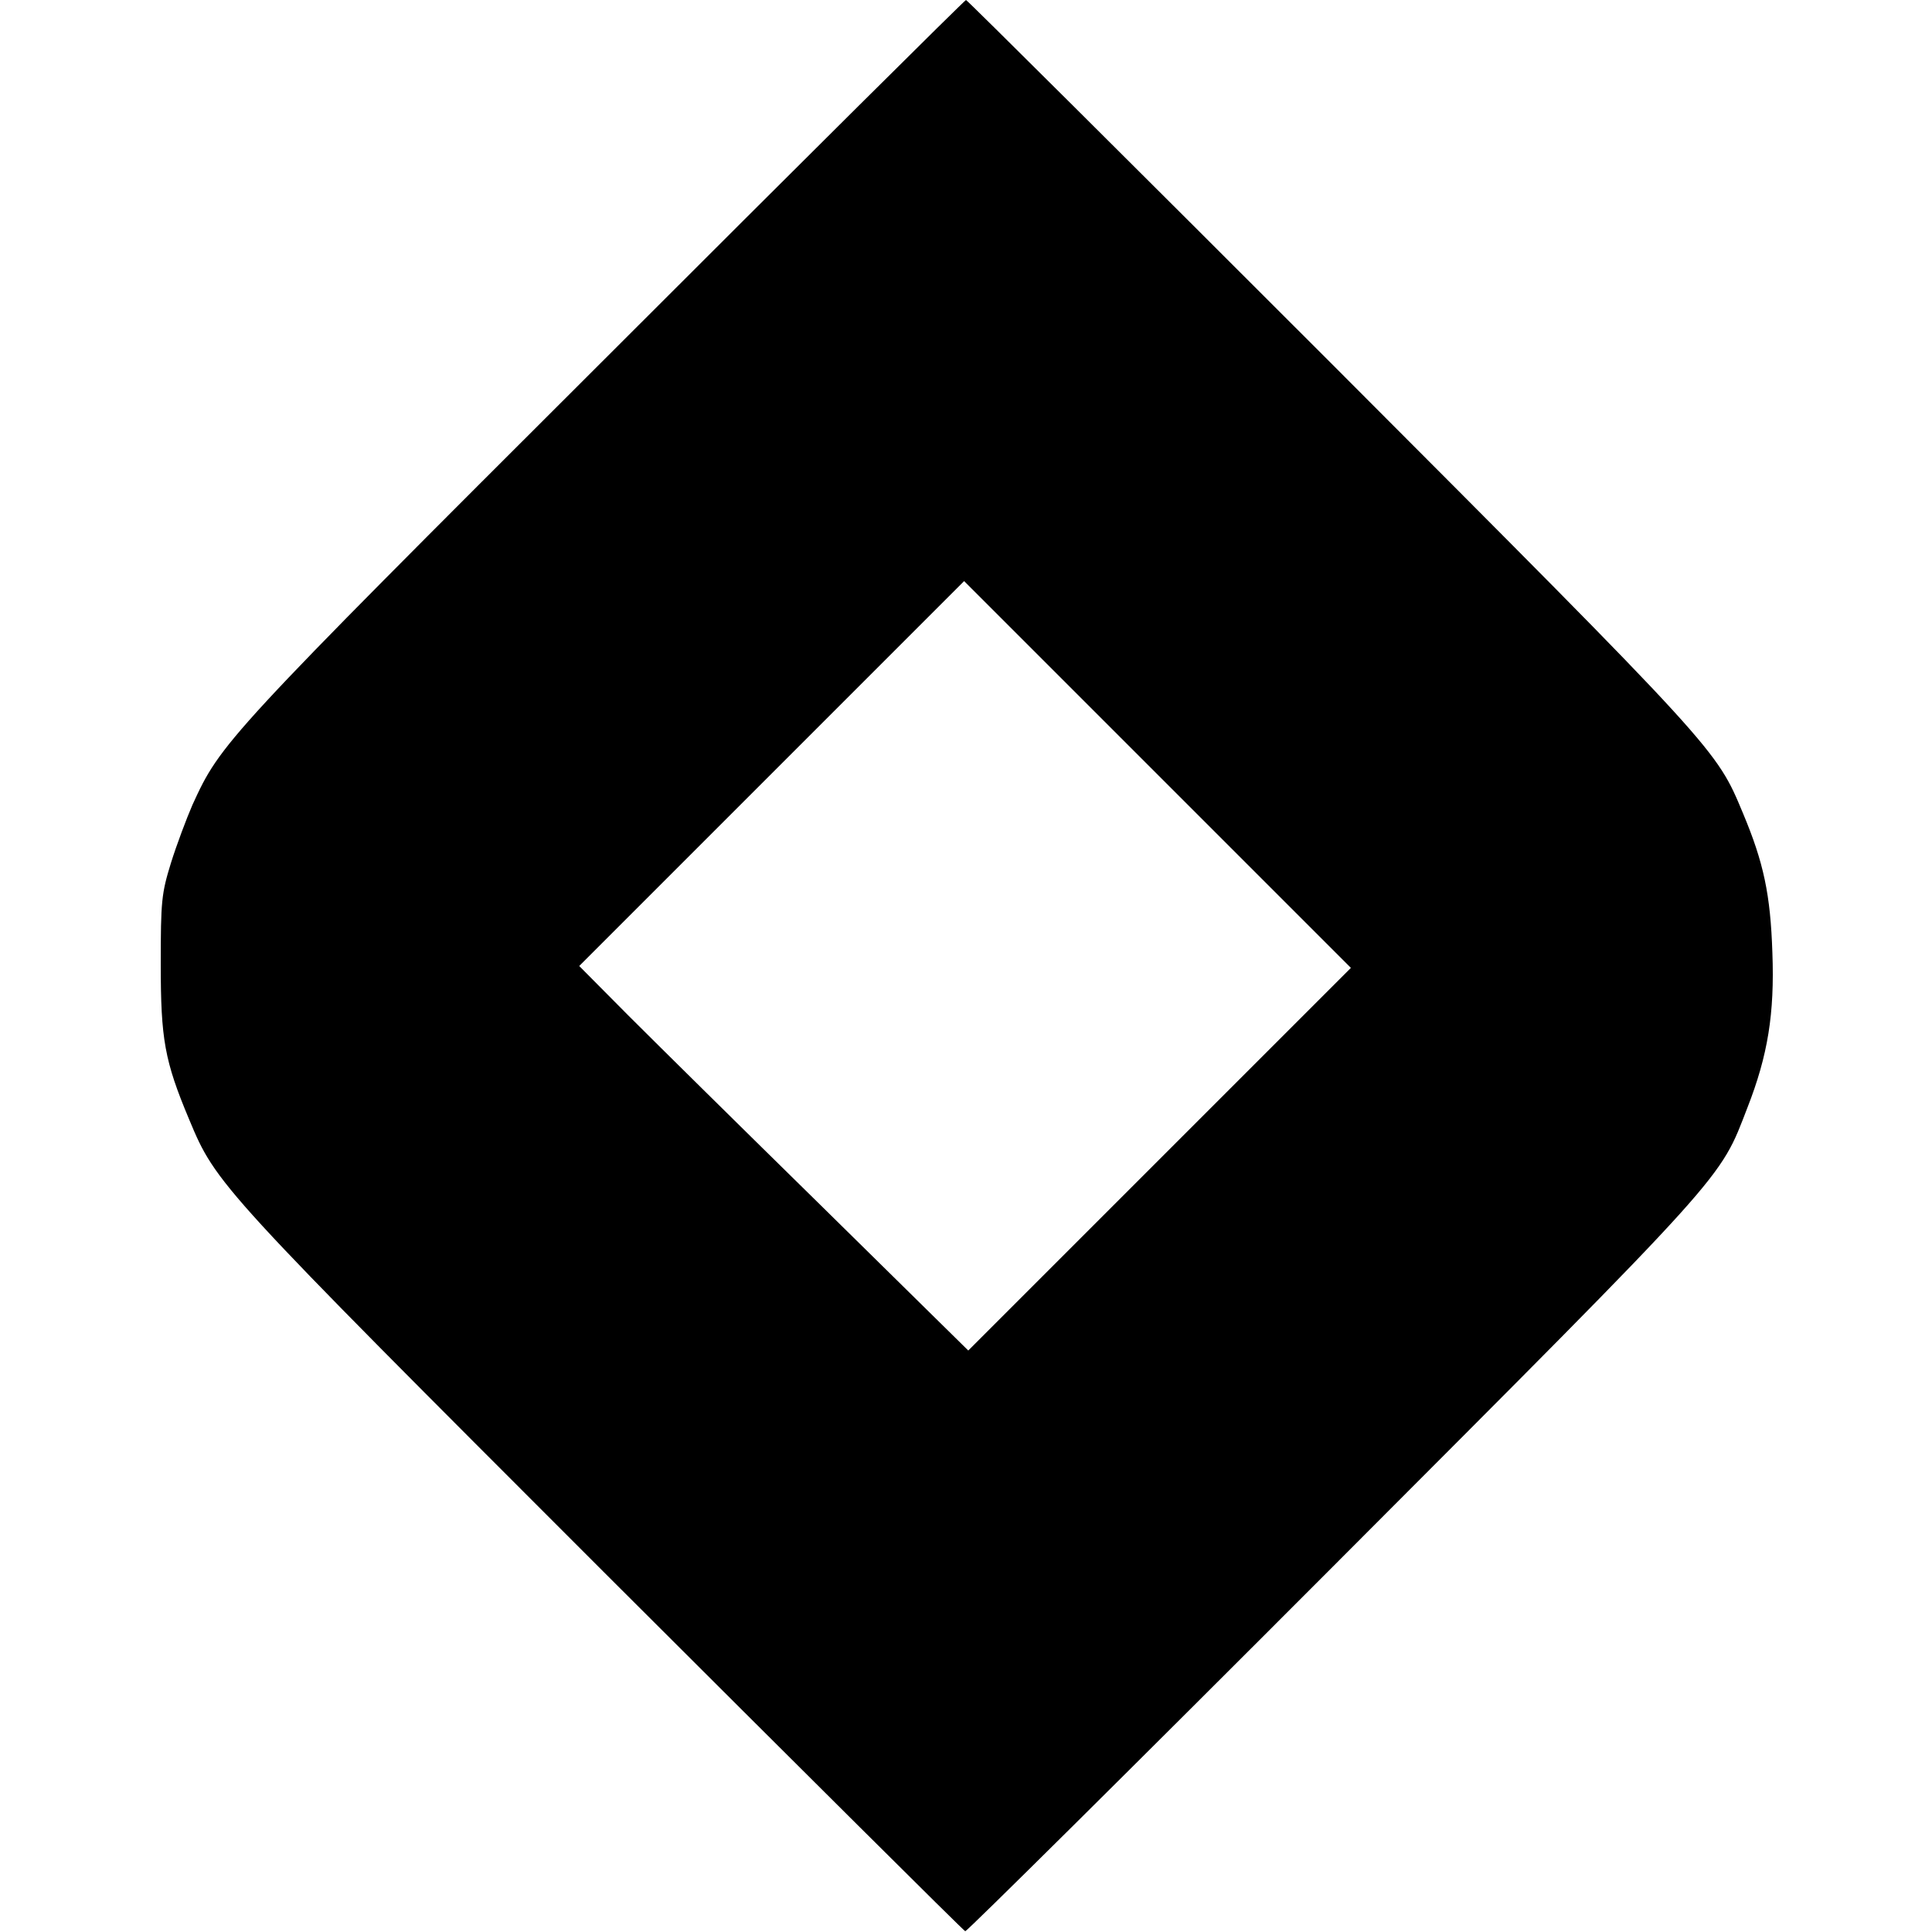 <svg xmlns="http://www.w3.org/2000/svg" width="682.667" height="682.667" version="1.0" viewBox="0 0 512 512"><path d="M160.2 95.2C59.5 195.7 58.5 196.9 51 213.3c-1.6 3.7-4.2 10.6-5.7 15.4-2.5 8.1-2.7 10.1-2.7 26.8 0 19.9 1 25.6 7.5 41.1 7.2 17.3 7.8 17.9 109.8 119.9 52.3 52.2 95.4 95.1 95.9 95.3.4.1 44.2-43.3 97.3-96.5 105.7-105.9 102.5-102.4 110-121.8 5.4-13.8 7.2-24.9 6.6-41-.5-15.4-2.3-23.9-7.8-37-7.1-17-6.4-16.3-109.2-119.3C299.8 43.3 256.3 0 256 0c-.3 0-43.4 42.8-95.8 95.2zm147.1 212-50.7 50.7-38.5-37.9c-21.2-20.8-44.4-43.7-51.6-50.9l-13-13.1 51-51 51-51 51.2 51.2 51.3 51.3-50.7 50.7z"/></svg>